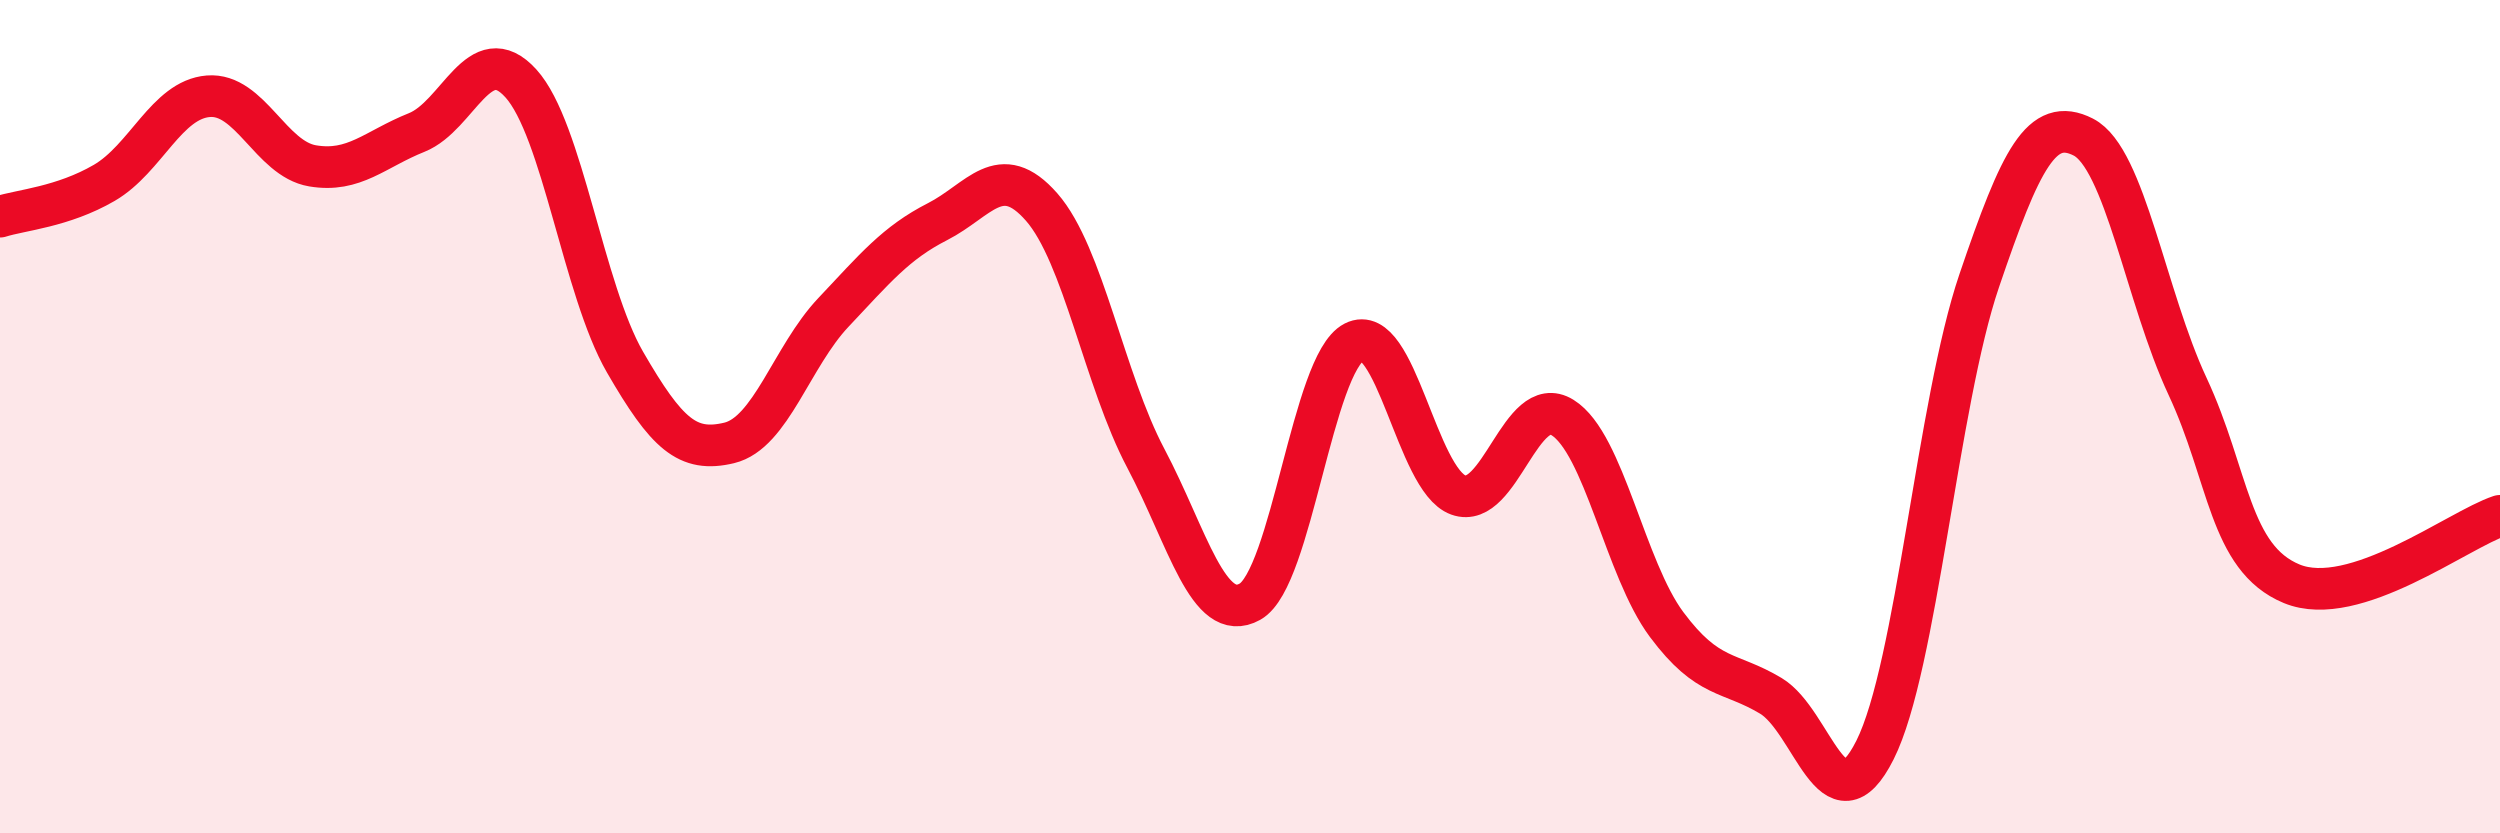 
    <svg width="60" height="20" viewBox="0 0 60 20" xmlns="http://www.w3.org/2000/svg">
      <path
        d="M 0,5.2 C 0.5,5.04 1.5,4.97 2.5,4.39 C 3.5,3.81 4,2.39 5,2.31 C 6,2.23 6.5,3.81 7.5,3.98 C 8.5,4.15 9,3.58 10,3.18 C 11,2.78 11.5,0.9 12.5,2 C 13.5,3.1 14,6.96 15,8.69 C 16,10.42 16.5,10.87 17.5,10.63 C 18.5,10.39 19,8.56 20,7.5 C 21,6.44 21.5,5.83 22.5,5.32 C 23.5,4.81 24,3.83 25,4.97 C 26,6.11 26.5,9.11 27.5,11 C 28.5,12.89 29,15 30,14.44 C 31,13.88 31.5,8.72 32.5,8.21 C 33.5,7.7 34,11.52 35,11.88 C 36,12.24 36.5,9.4 37.5,10.02 C 38.5,10.64 39,13.65 40,14.99 C 41,16.33 41.5,16.1 42.5,16.7 C 43.5,17.3 44,19.99 45,18 C 46,16.01 46.5,9.68 47.5,6.74 C 48.5,3.8 49,2.78 50,3.29 C 51,3.8 51.5,7.13 52.5,9.27 C 53.5,11.41 53.5,13.39 55,14.01 C 56.5,14.63 59,12.71 60,12.38L60 20L0 20Z"
        fill="#EB0A25"
        opacity="0.1"
        stroke-linecap="round"
        stroke-linejoin="round"
      />
      <path
        d="M 0,5.2 C 0.5,5.04 1.5,4.97 2.5,4.39 C 3.5,3.81 4,2.39 5,2.31 C 6,2.23 6.5,3.81 7.5,3.98 C 8.5,4.15 9,3.58 10,3.18 C 11,2.78 11.5,0.9 12.5,2 C 13.5,3.1 14,6.96 15,8.69 C 16,10.42 16.5,10.87 17.5,10.63 C 18.5,10.39 19,8.56 20,7.5 C 21,6.44 21.5,5.83 22.5,5.32 C 23.5,4.81 24,3.83 25,4.97 C 26,6.11 26.5,9.11 27.5,11 C 28.5,12.89 29,15 30,14.44 C 31,13.88 31.5,8.72 32.5,8.21 C 33.5,7.7 34,11.52 35,11.88 C 36,12.24 36.5,9.4 37.5,10.02 C 38.5,10.64 39,13.65 40,14.99 C 41,16.33 41.5,16.1 42.5,16.7 C 43.5,17.3 44,19.99 45,18 C 46,16.01 46.5,9.68 47.5,6.74 C 48.5,3.8 49,2.78 50,3.29 C 51,3.8 51.5,7.13 52.5,9.27 C 53.5,11.41 53.5,13.39 55,14.01 C 56.5,14.63 59,12.71 60,12.38"
        stroke="#EB0A25"
        stroke-width="1"
        fill="none"
        stroke-linecap="round"
        stroke-linejoin="round"
      />
    </svg>
  
